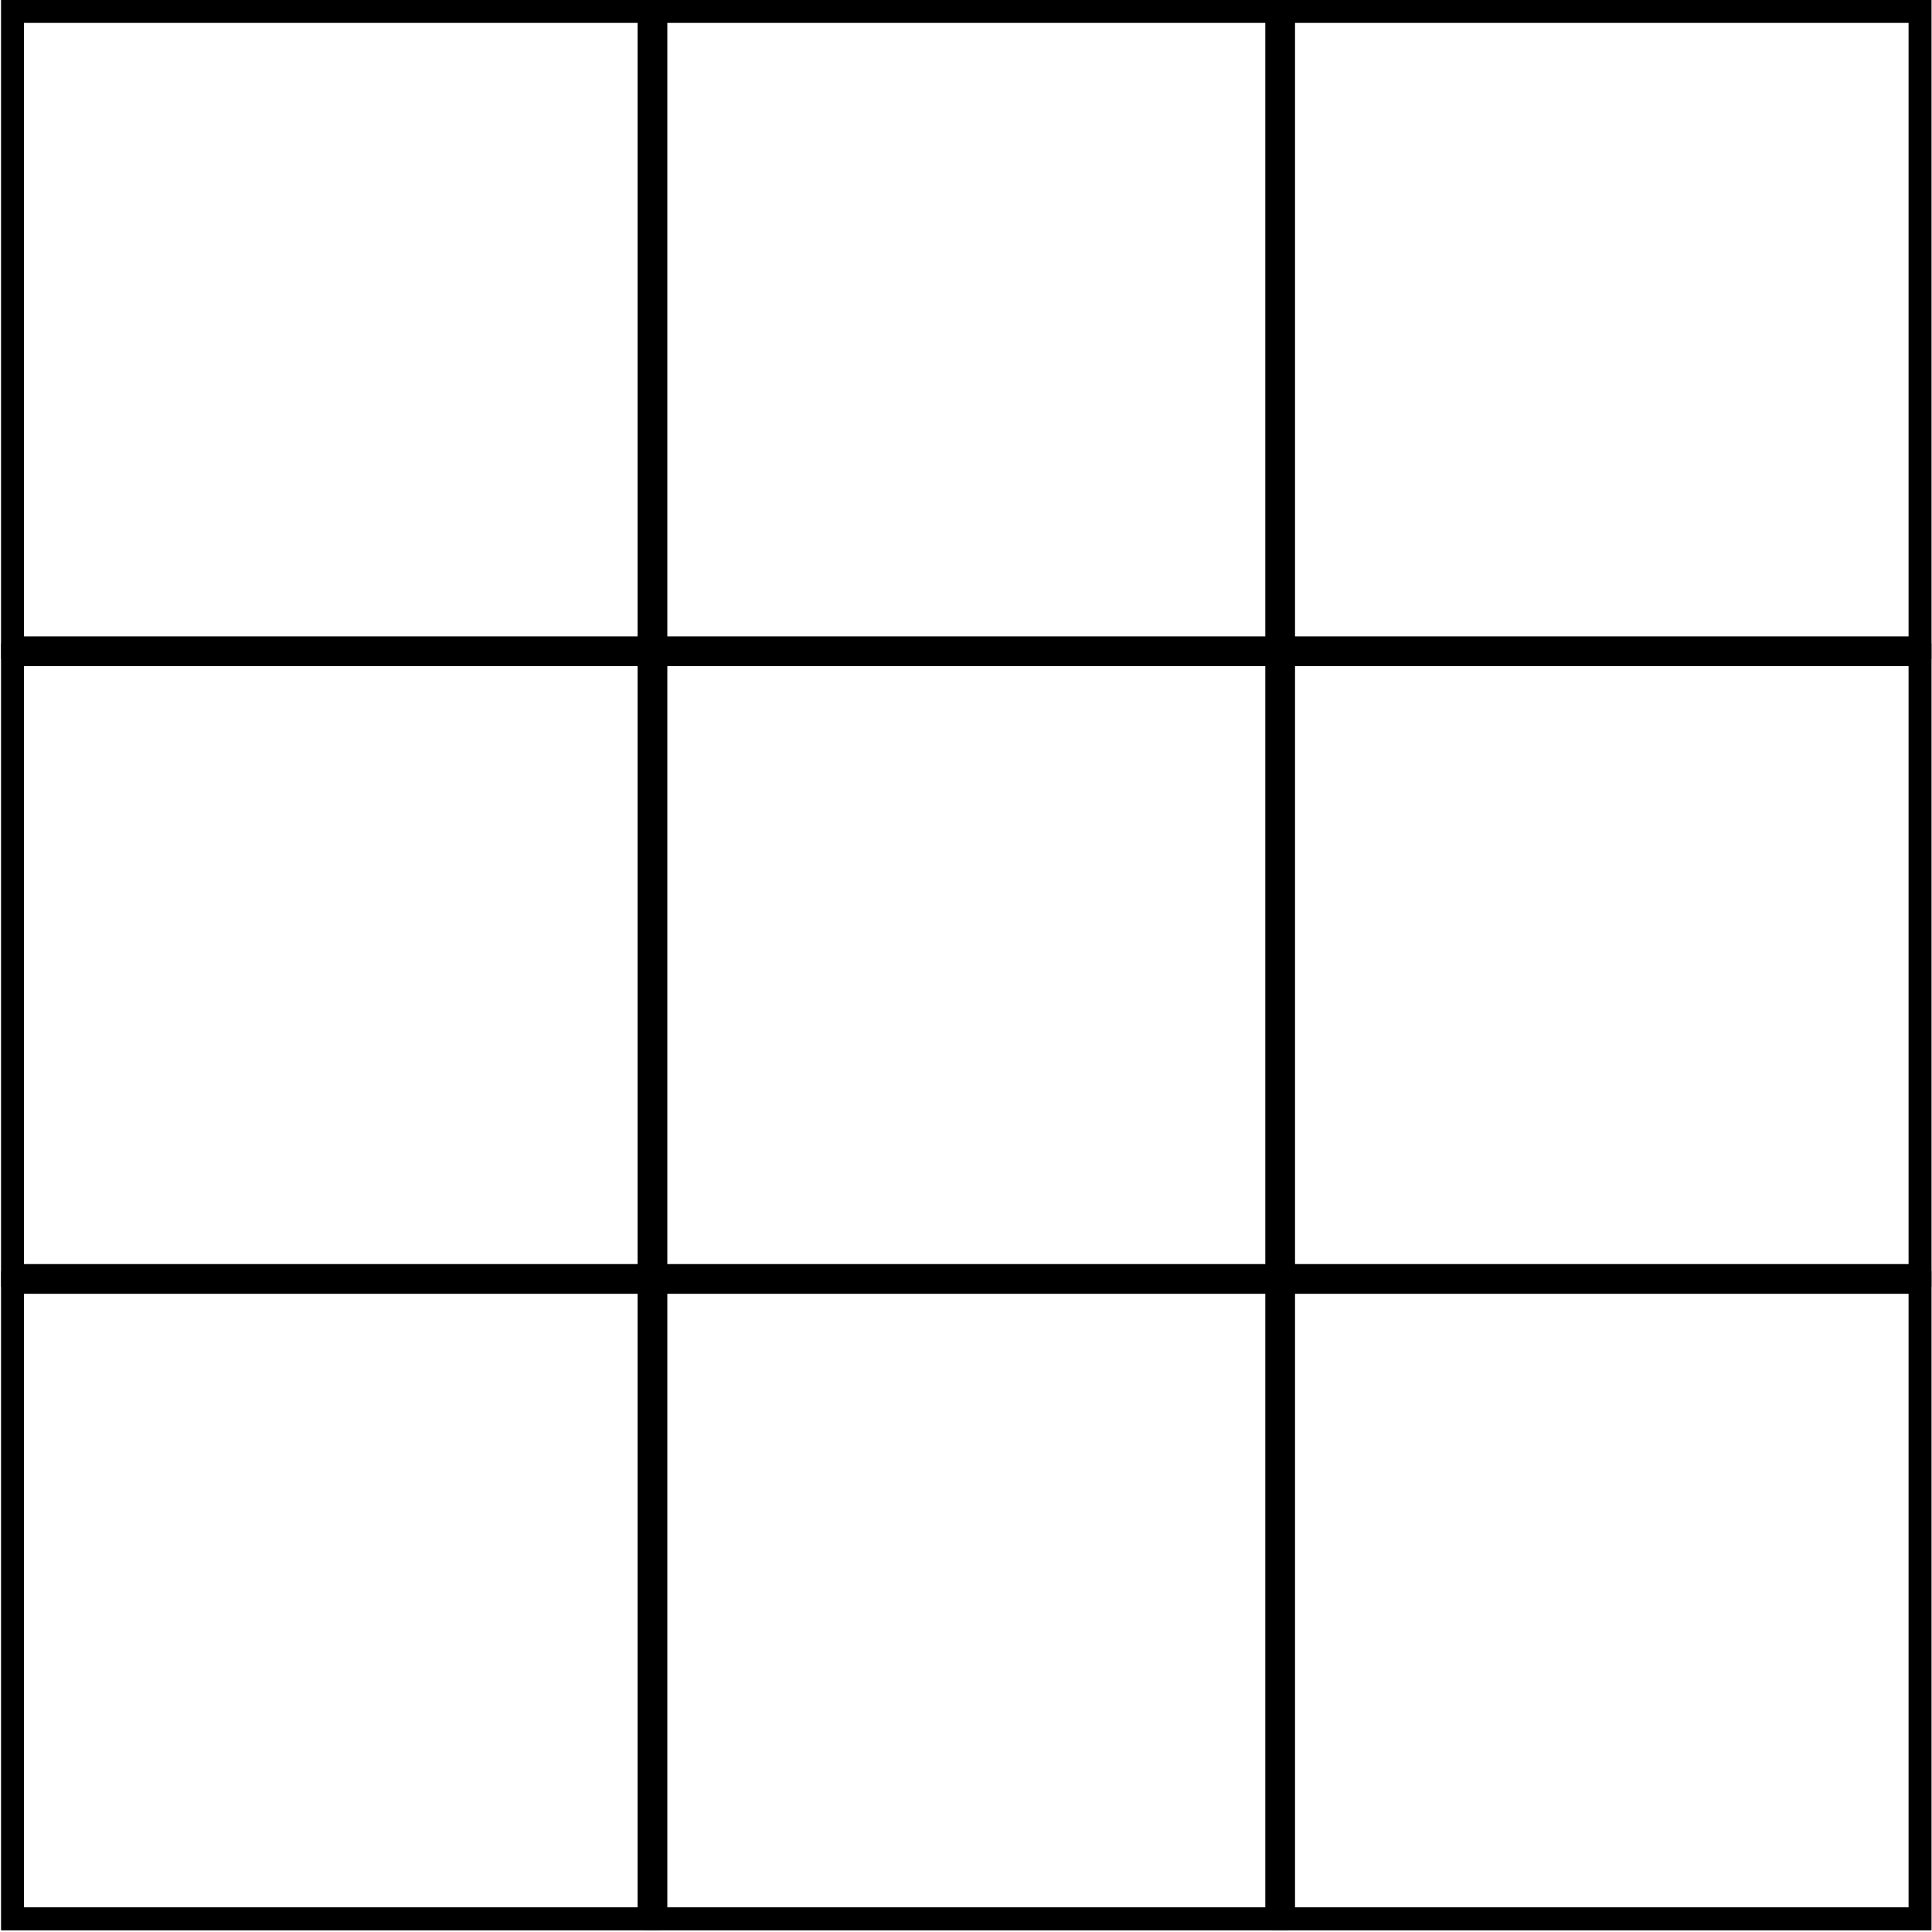 <svg width="180" height="180" viewBox="0 0 180 180" fill="none" xmlns="http://www.w3.org/2000/svg">
<rect x="1.172" y="1.058" width="177.714" height="177.714" stroke="black" stroke-width="2.116"/>
<rect x="1.172" y="1.058" width="59.289" height="59.289" stroke="black" stroke-width="2.116"/>
<rect x="61.115" y="1.058" width="57.828" height="59.289" stroke="black" stroke-width="2.116"/>
<rect x="119.596" y="1.058" width="59.289" height="59.289" stroke="black" stroke-width="2.116"/>
<rect x="1.172" y="61.001" width="59.289" height="57.828" stroke="black" stroke-width="2.116"/>
<rect x="61.115" y="61.001" width="57.828" height="57.828" stroke="black" stroke-width="2.116"/>
<rect x="119.596" y="61.001" width="59.289" height="57.828" stroke="black" stroke-width="2.116"/>
<rect x="1.172" y="119.482" width="59.289" height="59.289" stroke="black" stroke-width="2.116"/>
<rect x="61.115" y="119.482" width="57.828" height="59.289" stroke="black" stroke-width="2.116"/>
<rect x="119.596" y="119.482" width="59.289" height="59.289" stroke="black" stroke-width="2.116"/>
</svg>
